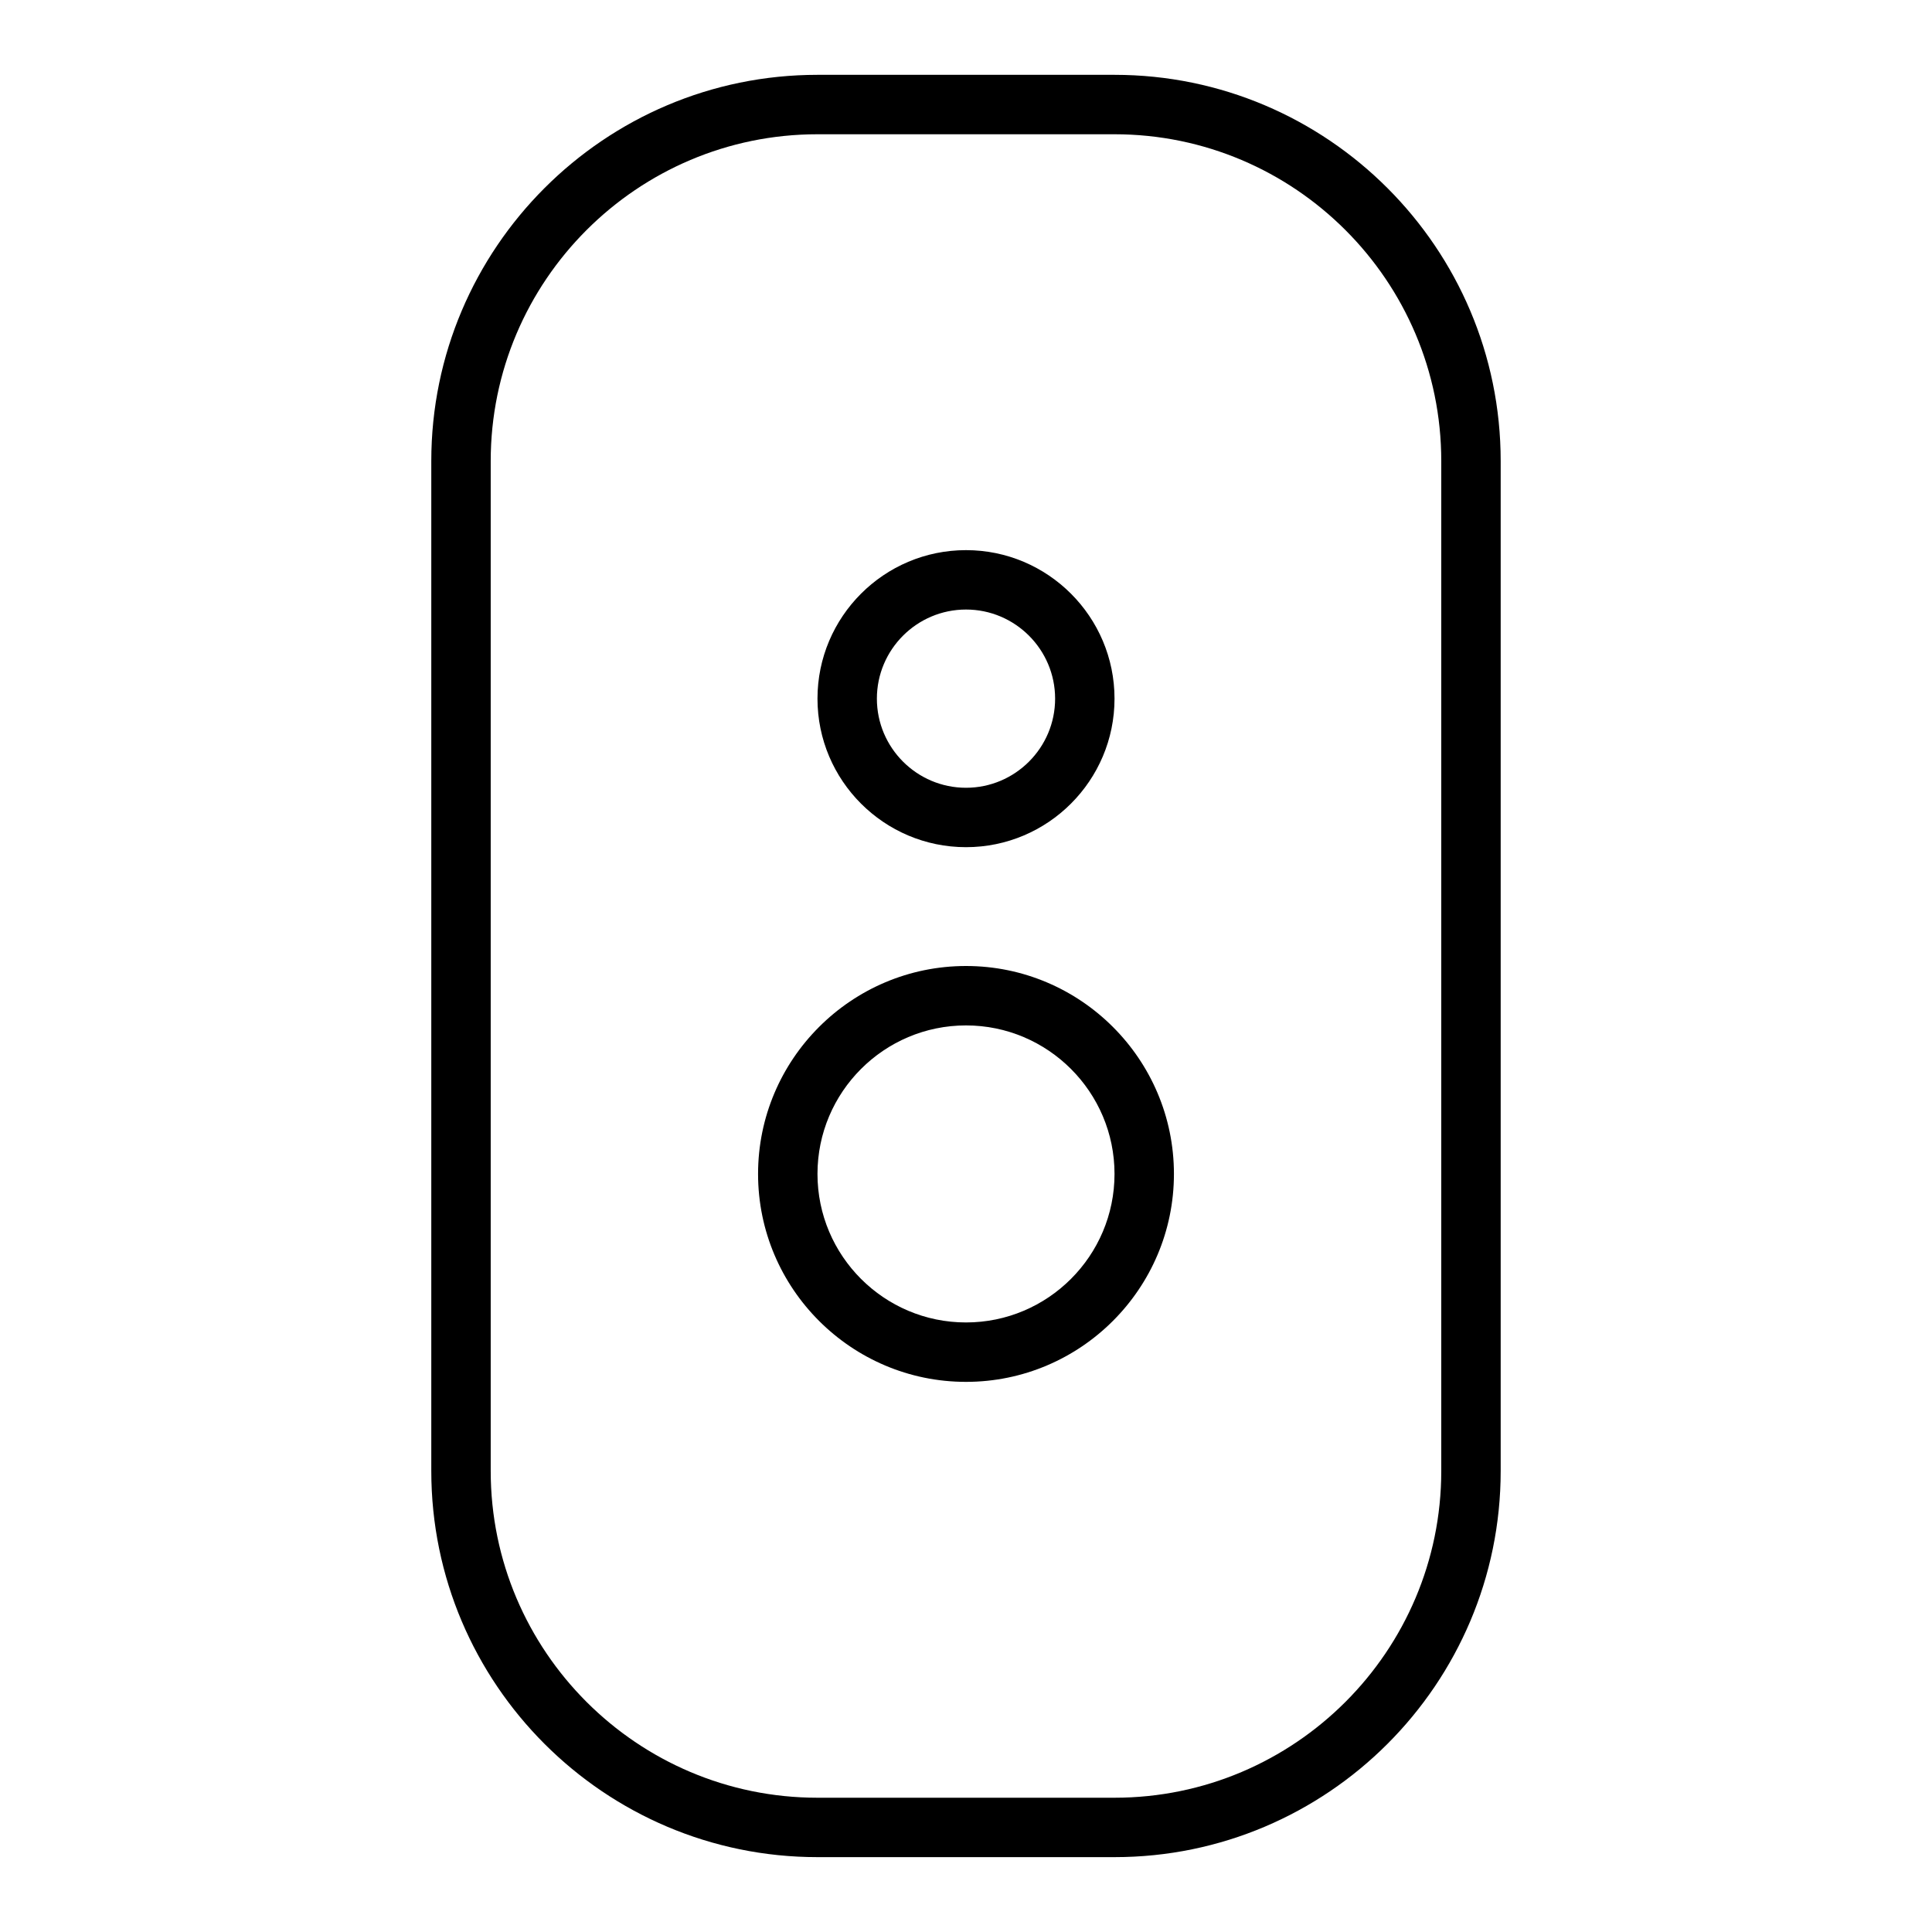 <?xml version="1.0" encoding="UTF-8"?>
<!-- Uploaded to: ICON Repo, www.iconrepo.com, Generator: ICON Repo Mixer Tools -->
<svg fill="#000000" width="800px" height="800px" version="1.1" viewBox="144 144 512 512" xmlns="http://www.w3.org/2000/svg">
 <g>
  <path d="m439.36 636.16h-78.723c-56.426 0-102.34-45.91-102.34-102.34v-267.65c0-56.426 45.91-102.34 102.34-102.34h78.719c56.426 0 102.34 45.91 102.34 102.34v267.65c0.004 56.426-45.906 102.34-102.33 102.34zm-78.723-456.58c-47.742 0-86.594 38.848-86.594 86.594v267.65c0 47.742 38.848 86.594 86.594 86.594h78.719c47.742 0 86.594-38.848 86.594-86.594v-267.65c0-47.742-38.848-86.594-86.594-86.594z"/>
  <path d="m400 368.51c-21.703 0-39.359-17.656-39.359-39.359s17.656-39.359 39.359-39.359 39.359 17.656 39.359 39.359c0 21.699-17.656 39.359-39.359 39.359zm0-62.977c-13.02 0-23.617 10.598-23.617 23.617 0 13.02 10.598 23.617 23.617 23.617s23.617-10.598 23.617-23.617c-0.004-13.023-10.598-23.617-23.617-23.617z"/>
  <path d="m400 510.21c-30.379 0-55.105-24.727-55.105-55.105 0-30.379 24.727-55.105 55.105-55.105s55.105 24.727 55.105 55.105c-0.004 30.379-24.73 55.105-55.105 55.105zm0-94.465c-21.703 0-39.359 17.656-39.359 39.359 0 21.703 17.656 39.359 39.359 39.359s39.359-17.656 39.359-39.359c0-21.703-17.656-39.359-39.359-39.359z"/>
 </g>
</svg>